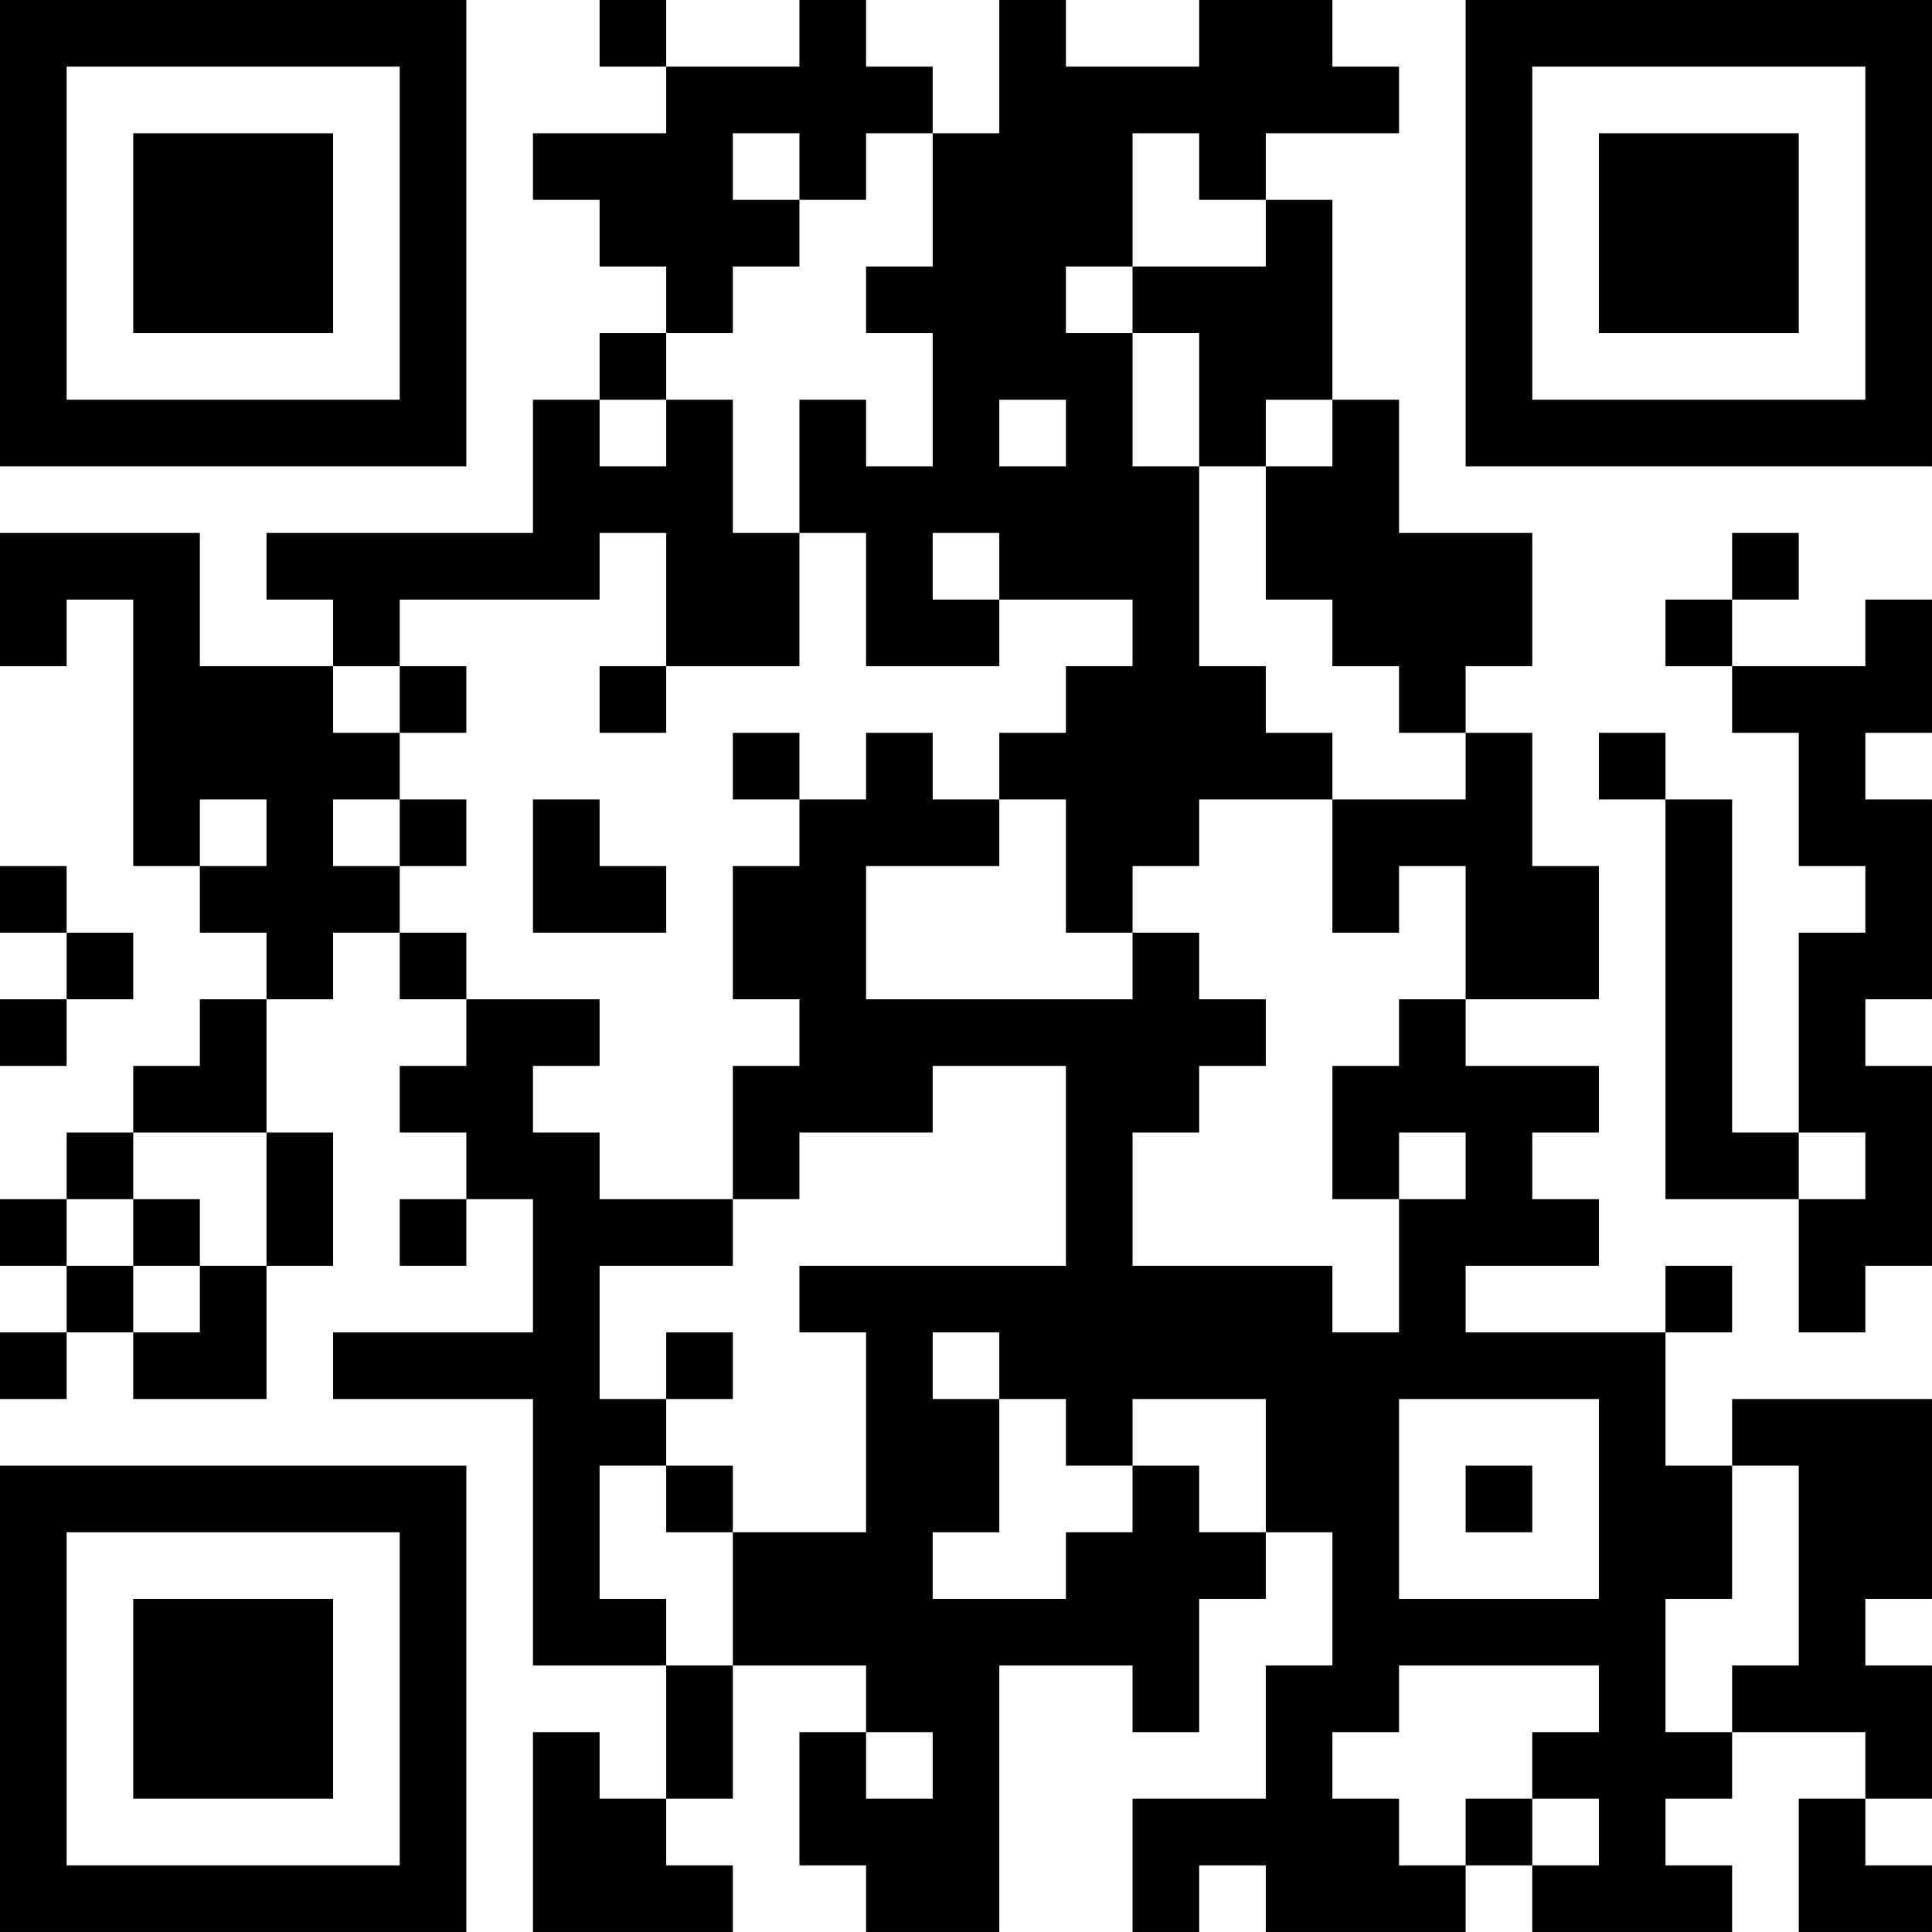 <?xml version="1.0" encoding="UTF-8"?>
<svg xmlns="http://www.w3.org/2000/svg" version="1.1" width="400" height="400" viewBox="0 0 400 400"><rect x="0" y="0" width="400" height="400" fill="#ffffff"/><g transform="scale(13.793)"><g transform="translate(0,0)"><path fill-rule="evenodd" d="M9 0L9 1L10 1L10 2L8 2L8 3L9 3L9 4L10 4L10 5L9 5L9 6L8 6L8 8L4 8L4 9L5 9L5 10L3 10L3 8L0 8L0 10L1 10L1 9L2 9L2 13L3 13L3 14L4 14L4 15L3 15L3 16L2 16L2 17L1 17L1 18L0 18L0 19L1 19L1 20L0 20L0 21L1 21L1 20L2 20L2 21L4 21L4 19L5 19L5 17L4 17L4 15L5 15L5 14L6 14L6 15L7 15L7 16L6 16L6 17L7 17L7 18L6 18L6 19L7 19L7 18L8 18L8 20L5 20L5 21L8 21L8 25L10 25L10 27L9 27L9 26L8 26L8 29L11 29L11 28L10 28L10 27L11 27L11 25L13 25L13 26L12 26L12 28L13 28L13 29L15 29L15 25L17 25L17 26L18 26L18 24L19 24L19 23L20 23L20 25L19 25L19 27L17 27L17 29L18 29L18 28L19 28L19 29L22 29L22 28L23 28L23 29L26 29L26 28L25 28L25 27L26 27L26 26L28 26L28 27L27 27L27 29L29 29L29 28L28 28L28 27L29 27L29 25L28 25L28 24L29 24L29 21L26 21L26 22L25 22L25 20L26 20L26 19L25 19L25 20L22 20L22 19L24 19L24 18L23 18L23 17L24 17L24 16L22 16L22 15L24 15L24 13L23 13L23 11L22 11L22 10L23 10L23 8L21 8L21 6L20 6L20 3L19 3L19 2L21 2L21 1L20 1L20 0L18 0L18 1L16 1L16 0L15 0L15 2L14 2L14 1L13 1L13 0L12 0L12 1L10 1L10 0ZM11 2L11 3L12 3L12 4L11 4L11 5L10 5L10 6L9 6L9 7L10 7L10 6L11 6L11 8L12 8L12 10L10 10L10 8L9 8L9 9L6 9L6 10L5 10L5 11L6 11L6 12L5 12L5 13L6 13L6 14L7 14L7 15L9 15L9 16L8 16L8 17L9 17L9 18L11 18L11 19L9 19L9 21L10 21L10 22L9 22L9 24L10 24L10 25L11 25L11 23L13 23L13 20L12 20L12 19L16 19L16 16L14 16L14 17L12 17L12 18L11 18L11 16L12 16L12 15L11 15L11 13L12 13L12 12L13 12L13 11L14 11L14 12L15 12L15 13L13 13L13 15L17 15L17 14L18 14L18 15L19 15L19 16L18 16L18 17L17 17L17 19L20 19L20 20L21 20L21 18L22 18L22 17L21 17L21 18L20 18L20 16L21 16L21 15L22 15L22 13L21 13L21 14L20 14L20 12L22 12L22 11L21 11L21 10L20 10L20 9L19 9L19 7L20 7L20 6L19 6L19 7L18 7L18 5L17 5L17 4L19 4L19 3L18 3L18 2L17 2L17 4L16 4L16 5L17 5L17 7L18 7L18 10L19 10L19 11L20 11L20 12L18 12L18 13L17 13L17 14L16 14L16 12L15 12L15 11L16 11L16 10L17 10L17 9L15 9L15 8L14 8L14 9L15 9L15 10L13 10L13 8L12 8L12 6L13 6L13 7L14 7L14 5L13 5L13 4L14 4L14 2L13 2L13 3L12 3L12 2ZM15 6L15 7L16 7L16 6ZM26 8L26 9L25 9L25 10L26 10L26 11L27 11L27 13L28 13L28 14L27 14L27 17L26 17L26 12L25 12L25 11L24 11L24 12L25 12L25 18L27 18L27 20L28 20L28 19L29 19L29 16L28 16L28 15L29 15L29 12L28 12L28 11L29 11L29 9L28 9L28 10L26 10L26 9L27 9L27 8ZM6 10L6 11L7 11L7 10ZM9 10L9 11L10 11L10 10ZM11 11L11 12L12 12L12 11ZM3 12L3 13L4 13L4 12ZM6 12L6 13L7 13L7 12ZM8 12L8 14L10 14L10 13L9 13L9 12ZM0 13L0 14L1 14L1 15L0 15L0 16L1 16L1 15L2 15L2 14L1 14L1 13ZM2 17L2 18L1 18L1 19L2 19L2 20L3 20L3 19L4 19L4 17ZM27 17L27 18L28 18L28 17ZM2 18L2 19L3 19L3 18ZM10 20L10 21L11 21L11 20ZM14 20L14 21L15 21L15 23L14 23L14 24L16 24L16 23L17 23L17 22L18 22L18 23L19 23L19 21L17 21L17 22L16 22L16 21L15 21L15 20ZM21 21L21 24L24 24L24 21ZM10 22L10 23L11 23L11 22ZM22 22L22 23L23 23L23 22ZM26 22L26 24L25 24L25 26L26 26L26 25L27 25L27 22ZM21 25L21 26L20 26L20 27L21 27L21 28L22 28L22 27L23 27L23 28L24 28L24 27L23 27L23 26L24 26L24 25ZM13 26L13 27L14 27L14 26ZM0 0L0 7L7 7L7 0ZM1 1L1 6L6 6L6 1ZM2 2L2 5L5 5L5 2ZM22 0L22 7L29 7L29 0ZM23 1L23 6L28 6L28 1ZM24 2L24 5L27 5L27 2ZM0 22L0 29L7 29L7 22ZM1 23L1 28L6 28L6 23ZM2 24L2 27L5 27L5 24Z" fill="#000000"/></g></g></svg>
